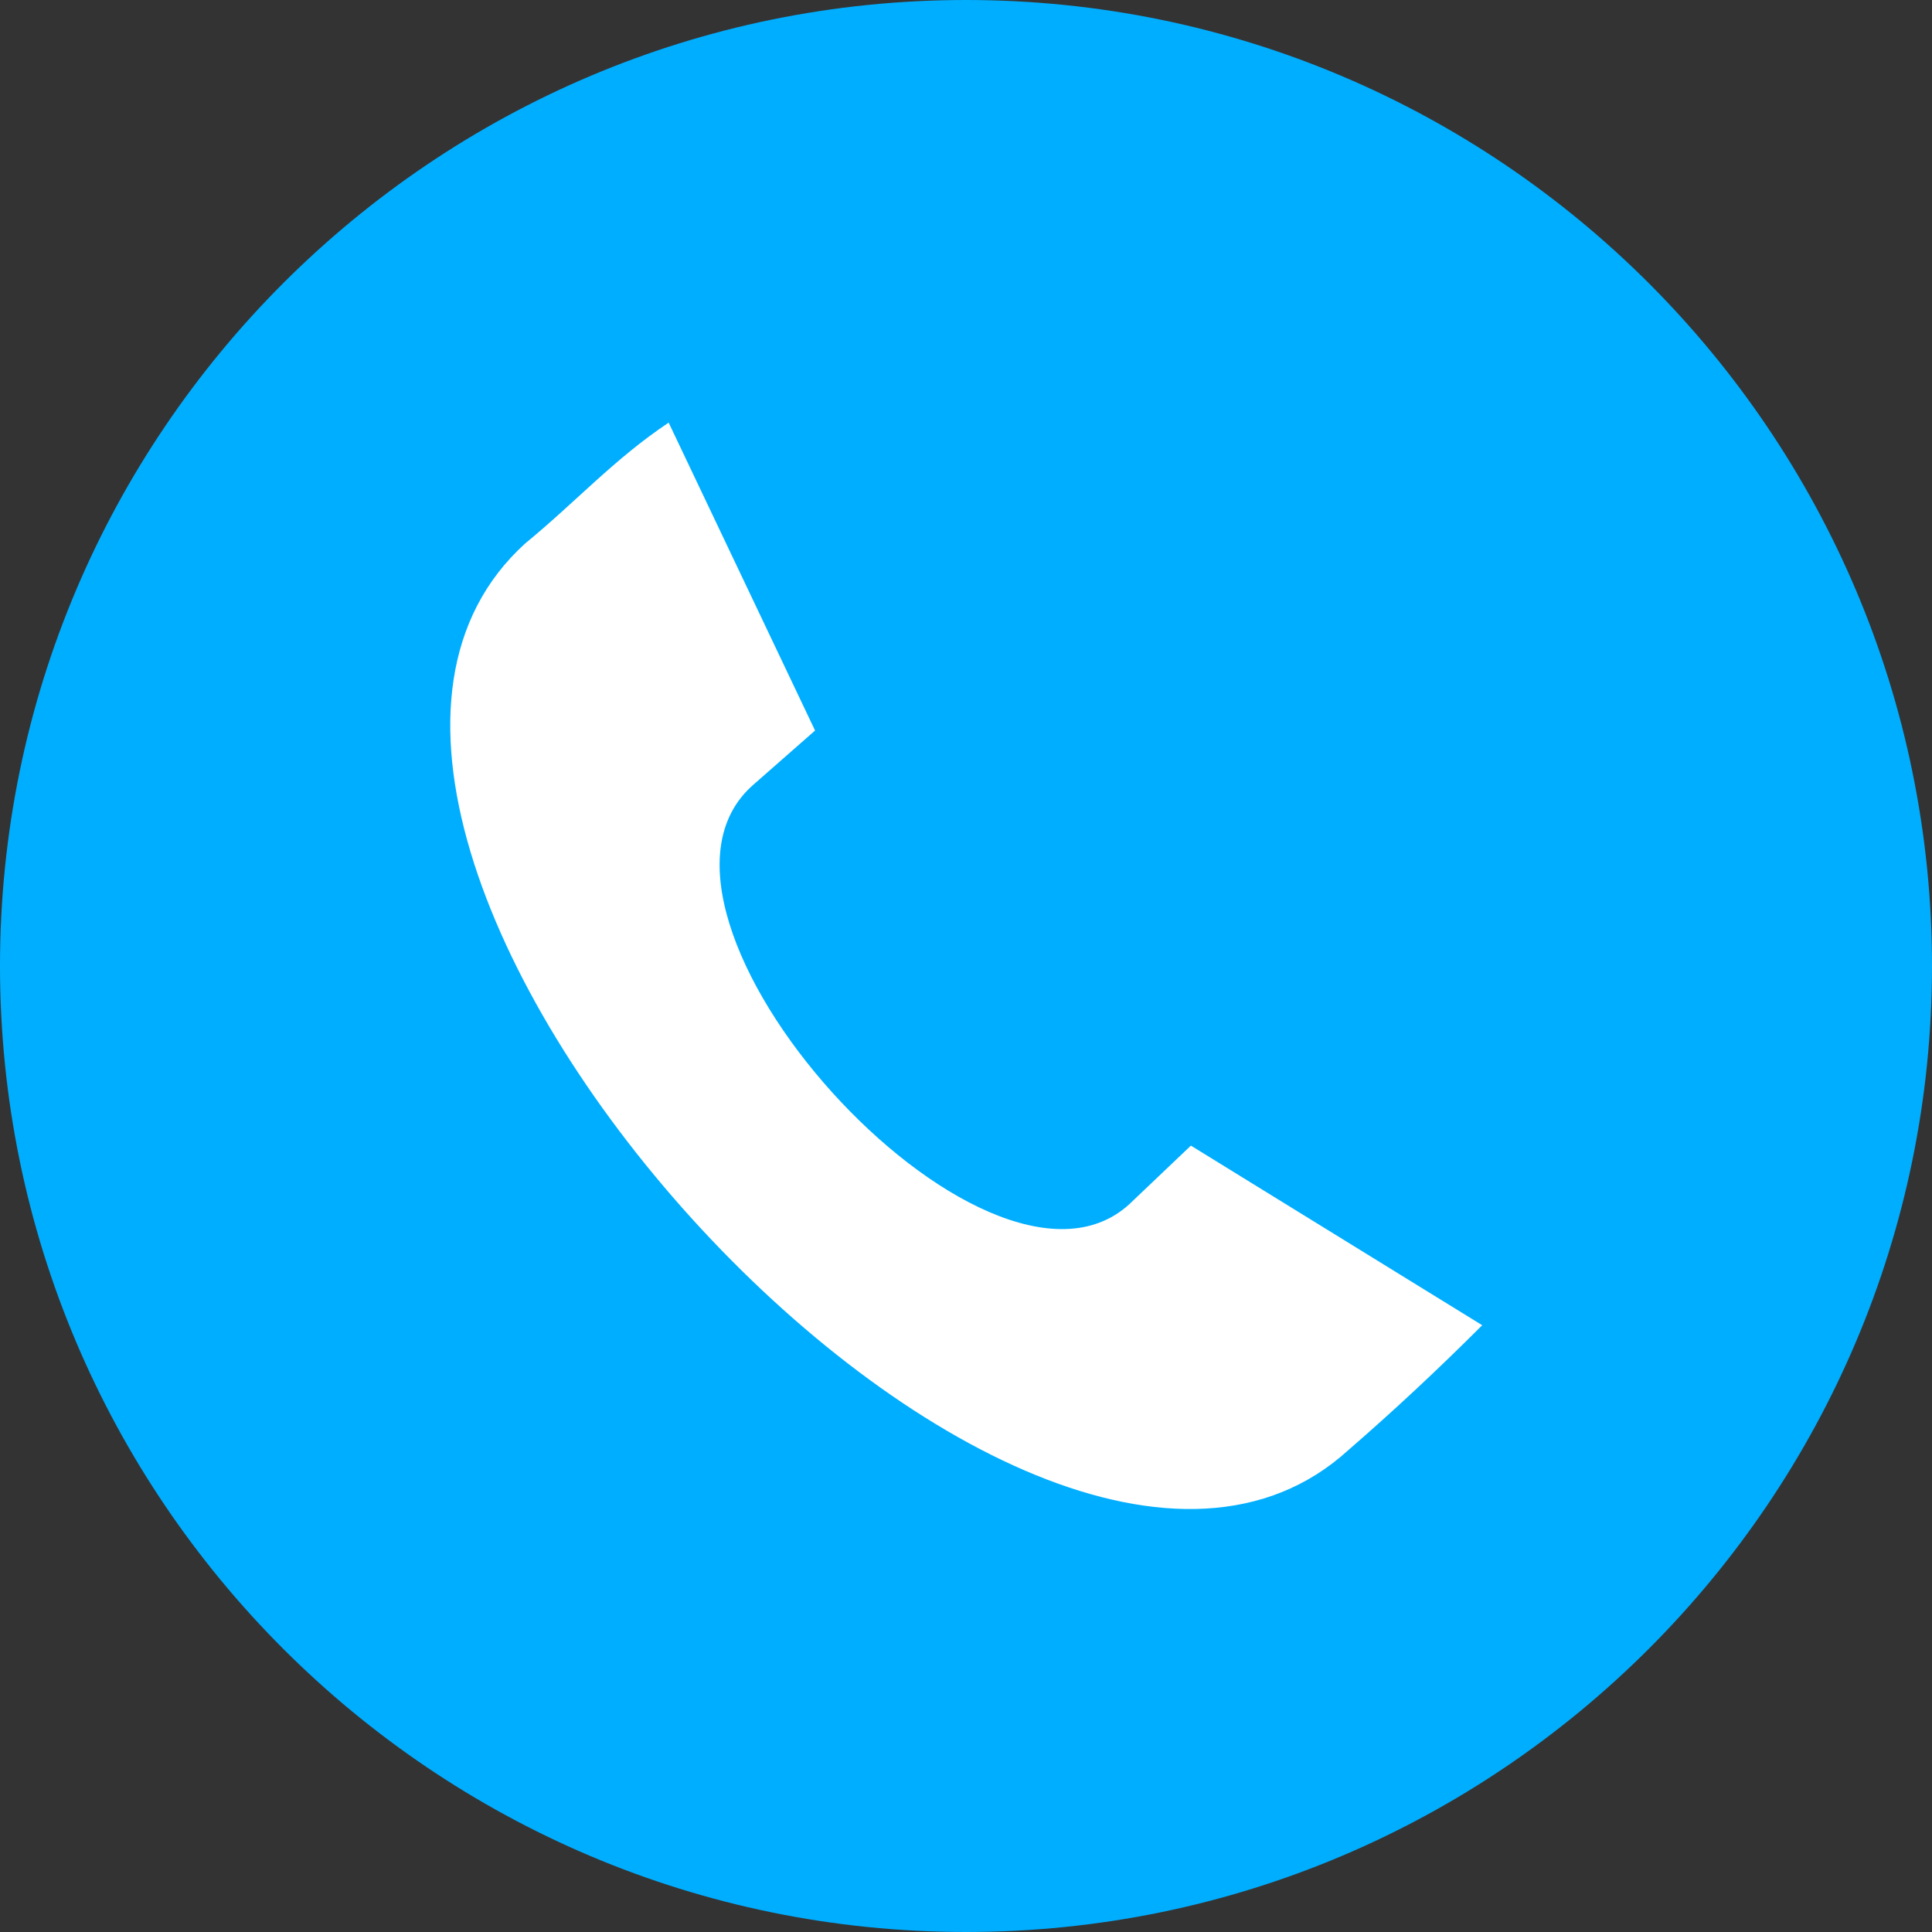 <svg enable-background="new 0 0 128 128" viewBox="0 0 128 128" xmlns="http://www.w3.org/2000/svg"><rect x="0" y="0" width="128" height="128" fill="#333333" stroke="none"/><path d="m64 0c35.3 0 64 28.7 64 64 0 35.3-28.7 64-64 64-35.3 0-64-28.7-64-64 0-35.3 28.7-64 64-64z" fill="#00aeff"/><path d="m89.3 96.1c-21.6 19.6-76.1-40.5-54.5-60.1 3.3-2.7 5.9-5.6 9.5-8l9.7 20.4-4.1 3.6c-9.8 8.6 15.4 36.4 24.9 27.8l4.1-3.9 19.3 11.9c-3 3-5.9 5.7-8.9 8.3z" fill="#fff"/></svg>
